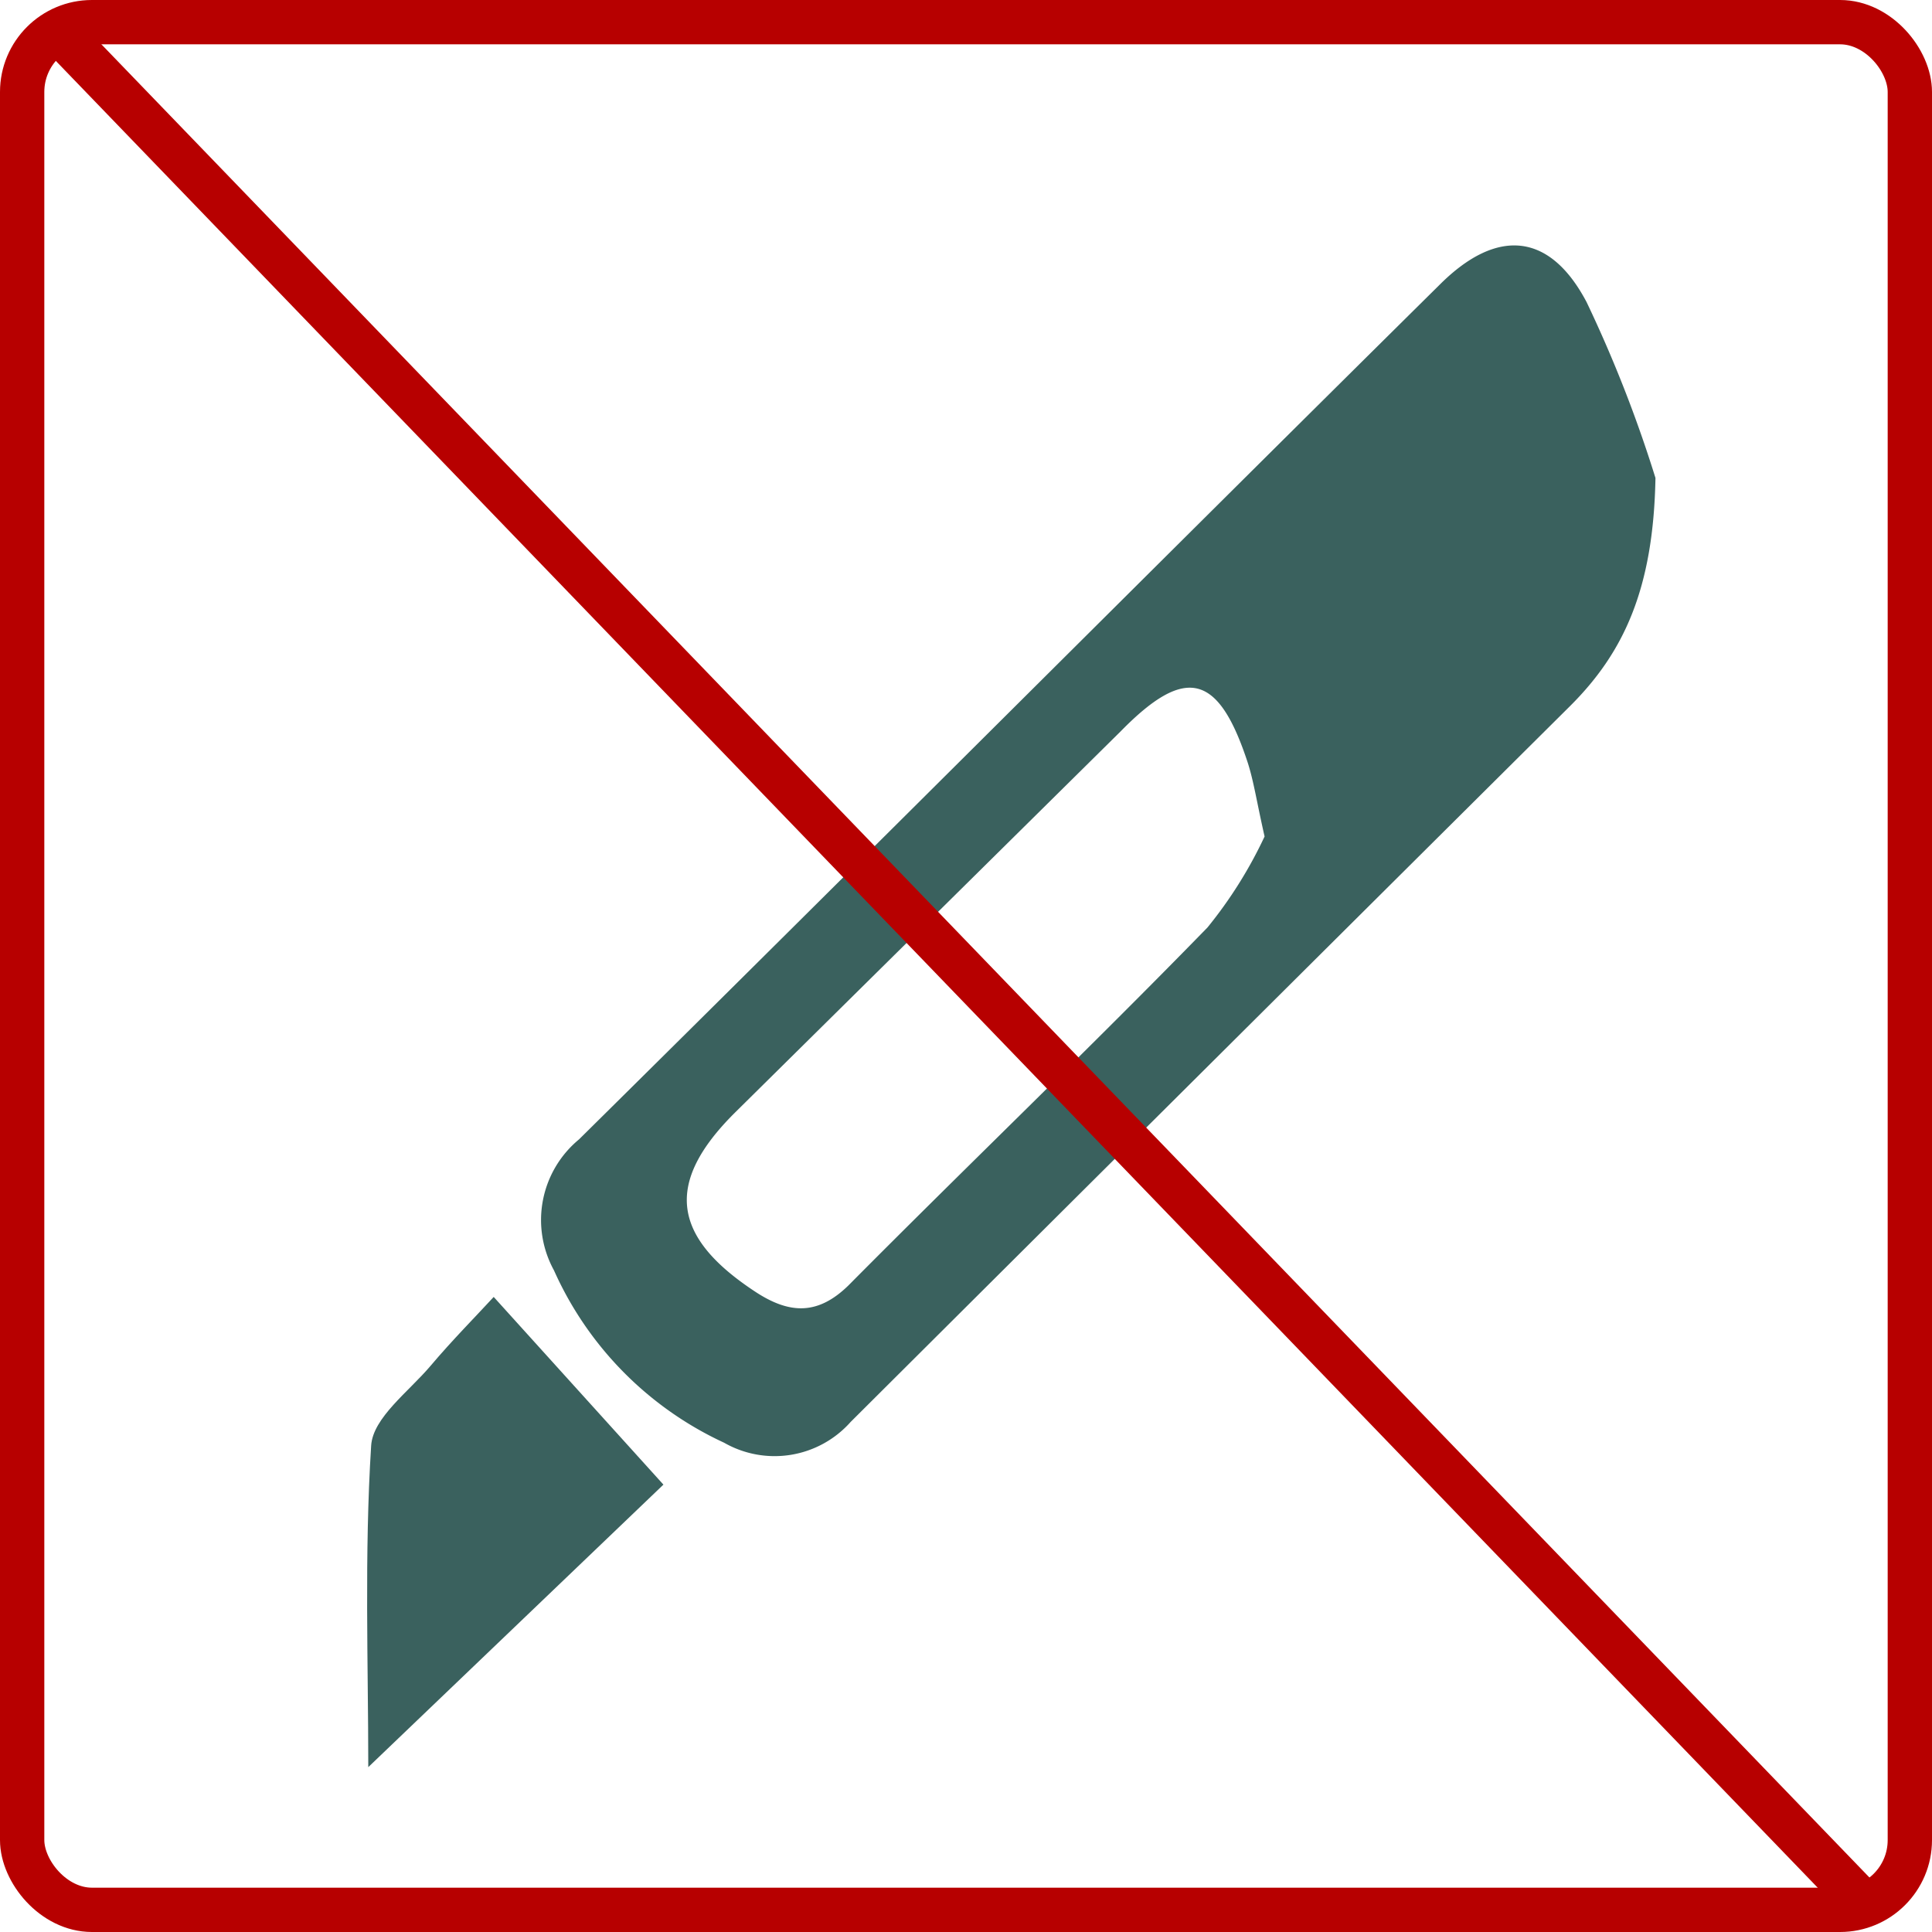 <svg xmlns="http://www.w3.org/2000/svg" viewBox="0 0 87.19 87.19"><defs><style>.cls-1{fill:#3a615e;}.cls-2{fill:none;stroke:#b70000;stroke-miterlimit:10;stroke-width:2px;}</style></defs><g id="Calque_2" data-name="Calque 2"><g id="Calque_1-2" data-name="Calque 1"><path class="cls-1" d="M74.71,21.57c-.09,5-1.43,7.88-3.85,10.29Q54.62,48,38.39,64.17a4.59,4.59,0,0,1-5.71.94A15.56,15.56,0,0,1,25,57.33a4.72,4.72,0,0,1,1.13-5.91C39.11,38.59,52,25.68,65,12.82c2.53-2.51,4.92-2.37,6.6.81A59.24,59.24,0,0,1,74.71,21.57ZM57.07,37.75c-.35-1.54-.48-2.44-.75-3.3C55,30.4,53.52,30,50.58,33L33.17,50.21c-3.2,3.18-2.87,5.63,1,8.14,1.49.95,2.75,1,4.12-.34,5.37-5.41,10.88-10.69,16.2-16.15A19.81,19.81,0,0,0,57.07,37.75Z"/><path class="cls-1" d="M22.28,58.53,29.94,67,16.62,79.75c0-4.67-.18-9.61.13-14.51.08-1.26,1.7-2.44,2.68-3.6S21.5,59.38,22.28,58.53Z"/><line class="cls-2" x1="3.1" y1="1.91" x2="84.53" y2="86.34"/><rect class="cls-2" x="1" y="1" width="85.19" height="85.19" rx="3.15"/></g></g></svg>